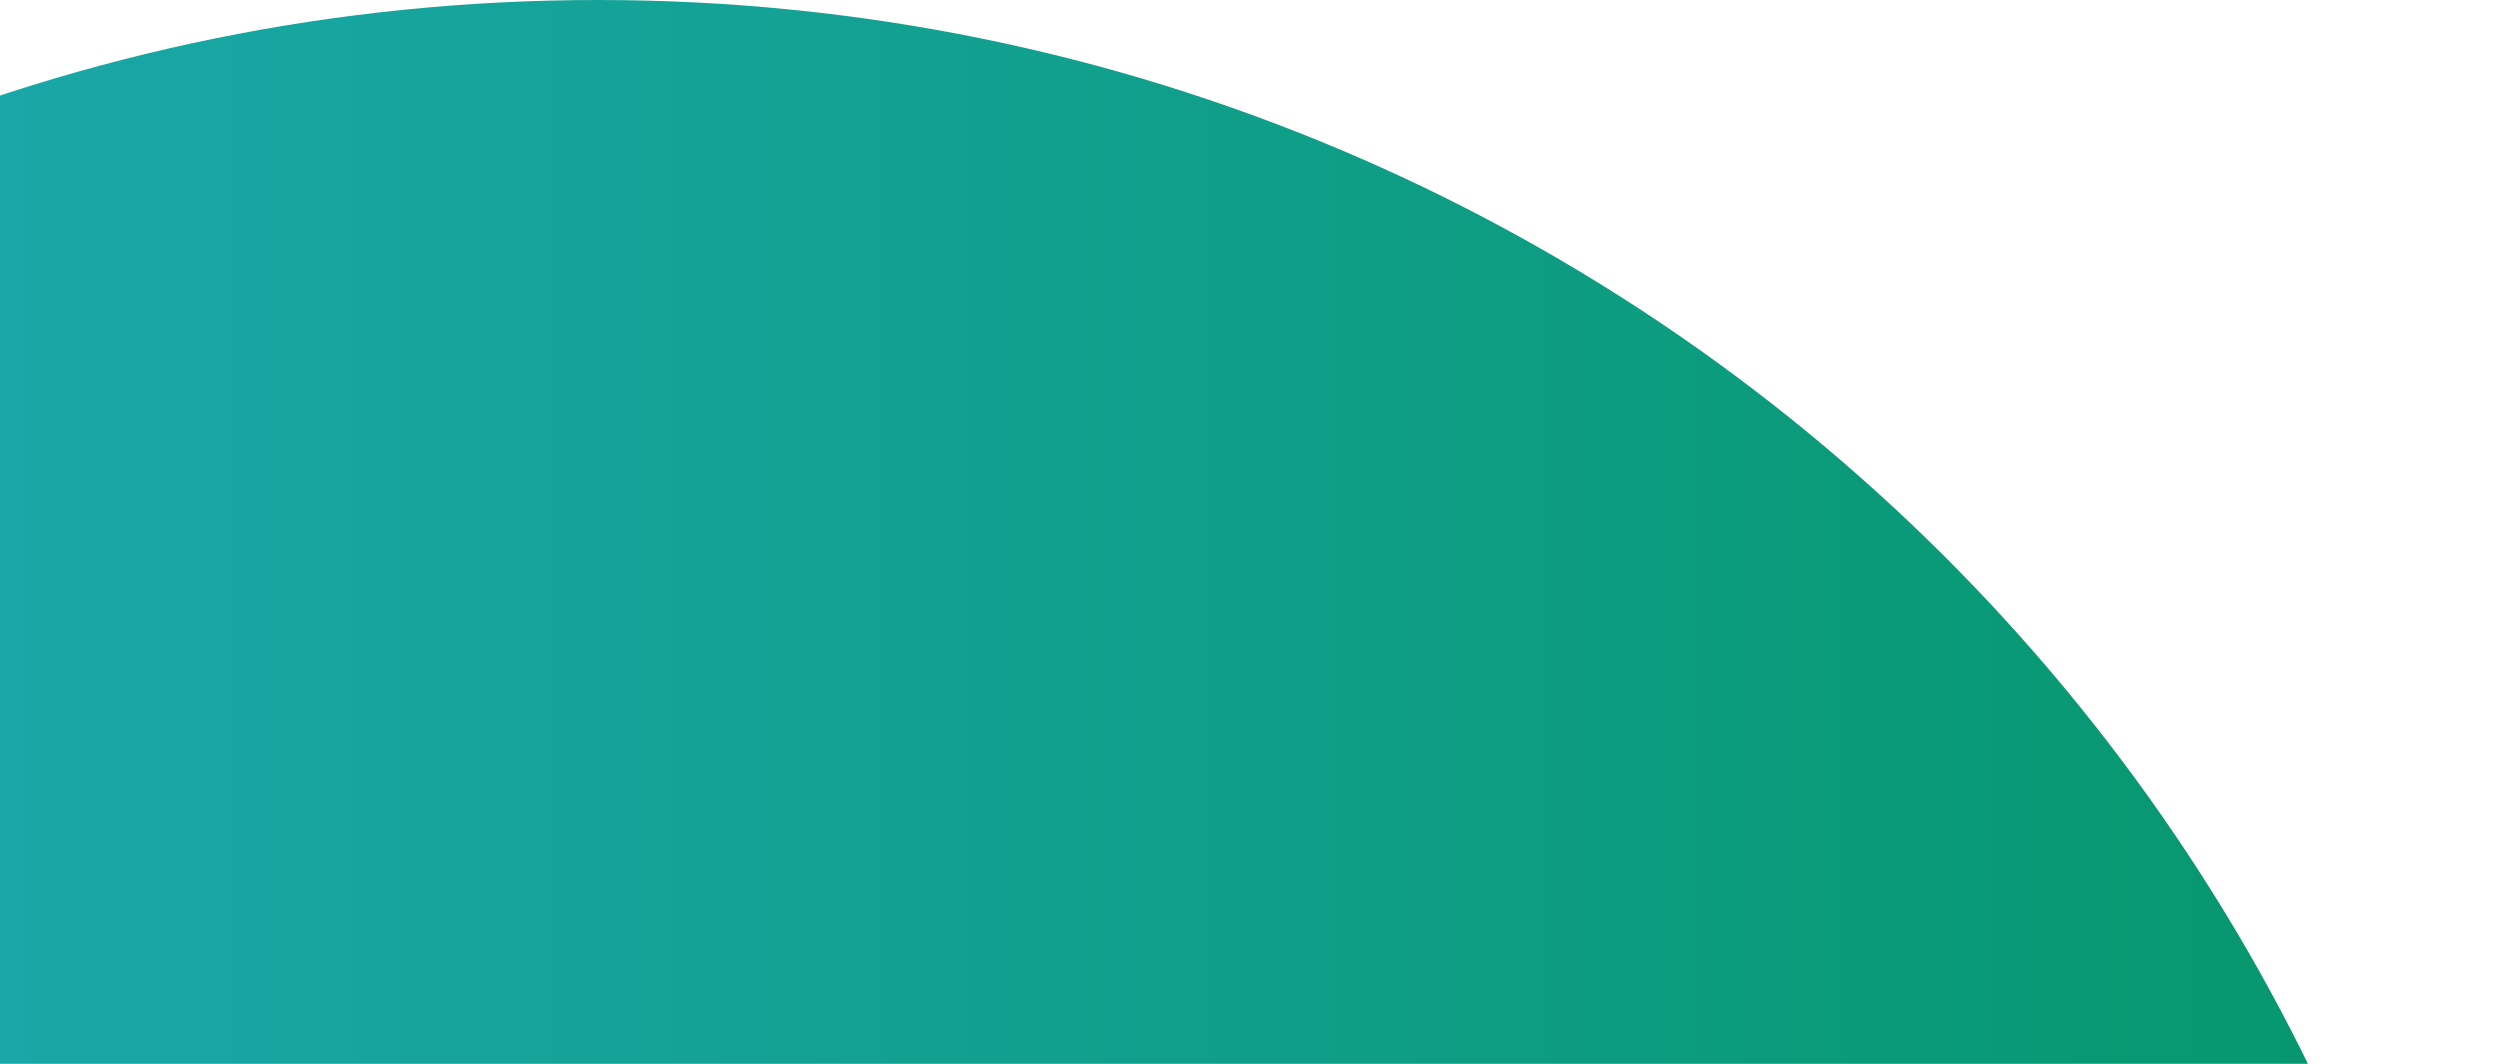 <svg width="188" height="80" viewBox="0 0 188 80" fill="none" xmlns="http://www.w3.org/2000/svg">
<path d="M44.976 -1.8014e-05C123.951 -2.49182e-05 188 63.752 188 142.469L188 194L-98 194L-98 142.421C-98.048 63.752 -33.999 -1.11098e-05 44.976 -1.8014e-05Z" fill="url(#paint0_linear_554_632)"/>
<defs>
<linearGradient id="paint0_linear_554_632" x1="188" y1="97" x2="-98" y2="97" gradientUnits="userSpaceOnUse">
<stop stop-color="#05966A"/>
<stop offset="1" stop-color="#24B0C7"/>
</linearGradient>
</defs>
</svg>
